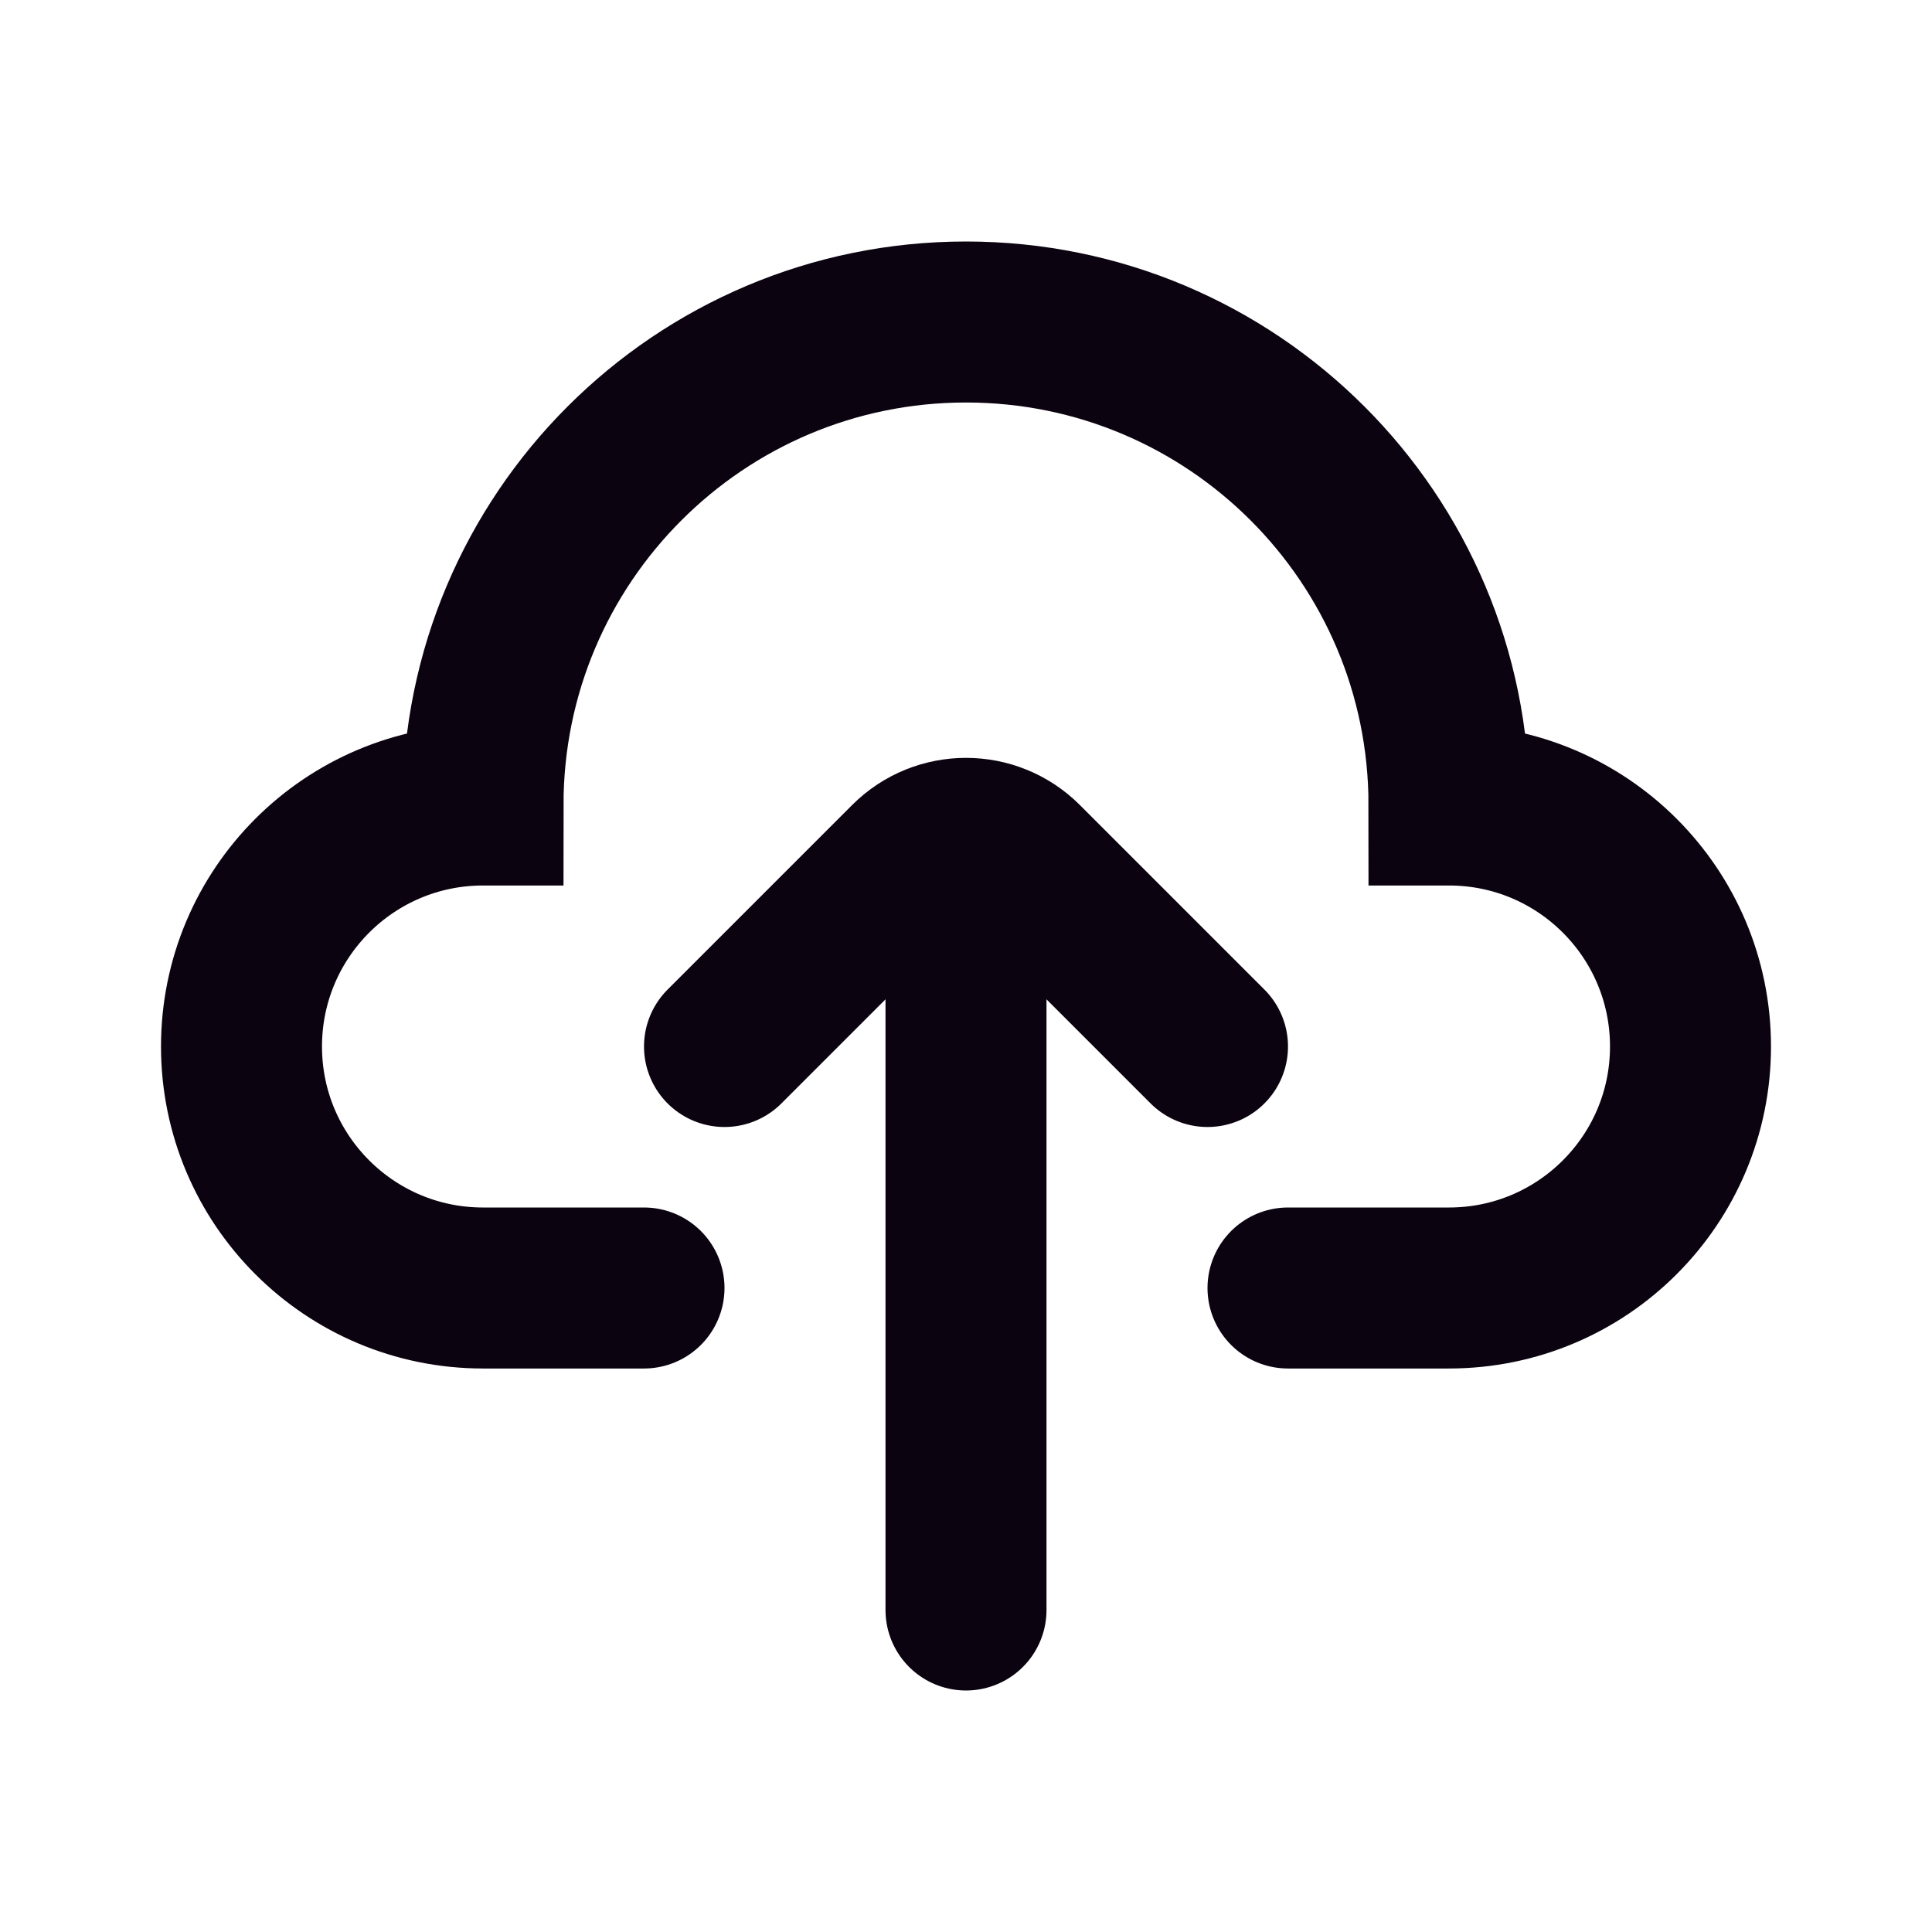 <?xml version="1.0" encoding="UTF-8"?>
<!-- Uploaded to: SVG Repo, www.svgrepo.com, Generator: SVG Repo Mixer Tools -->
<svg width="800px" height="800px" viewBox="0 0 24 24" version="1.1" xmlns="http://www.w3.org/2000/svg" xmlns:xlink="http://www.w3.org/1999/xlink">
    <title>Upload-1</title>
    <g id="Page-1" stroke="none" stroke-width="1" fill="none" fill-rule="evenodd">
        <g id="Upload-1">
            <rect id="Rectangle" fill-rule="nonzero" x="0" y="0" width="24" height="24">

</rect>
            <line x1="12" y1="11" x2="12" y2="20" id="Path" stroke="#0C0310" stroke-width="2" stroke-linecap="round">

</line>
            <path d="M15,13 L12.707,10.707 C12.317,10.317 11.683,10.317 11.293,10.707 L9,13" id="Path" stroke="#0C0310" stroke-width="2" stroke-linecap="round">

</path>
            <path d="M8,16 L6,16 C4.343,16 3,14.657 3,13 C3,11.343 4.343,10 6,10 C6,6.686 8.686,4 12,4 C15.314,4 18,6.686 18,10 C19.657,10 21,11.343 21,13 C21,14.657 19.657,16 18,16 L16,16" id="Path" stroke="#0C0310" stroke-width="2" stroke-linecap="round">

</path>
        </g>
    </g>
</svg>